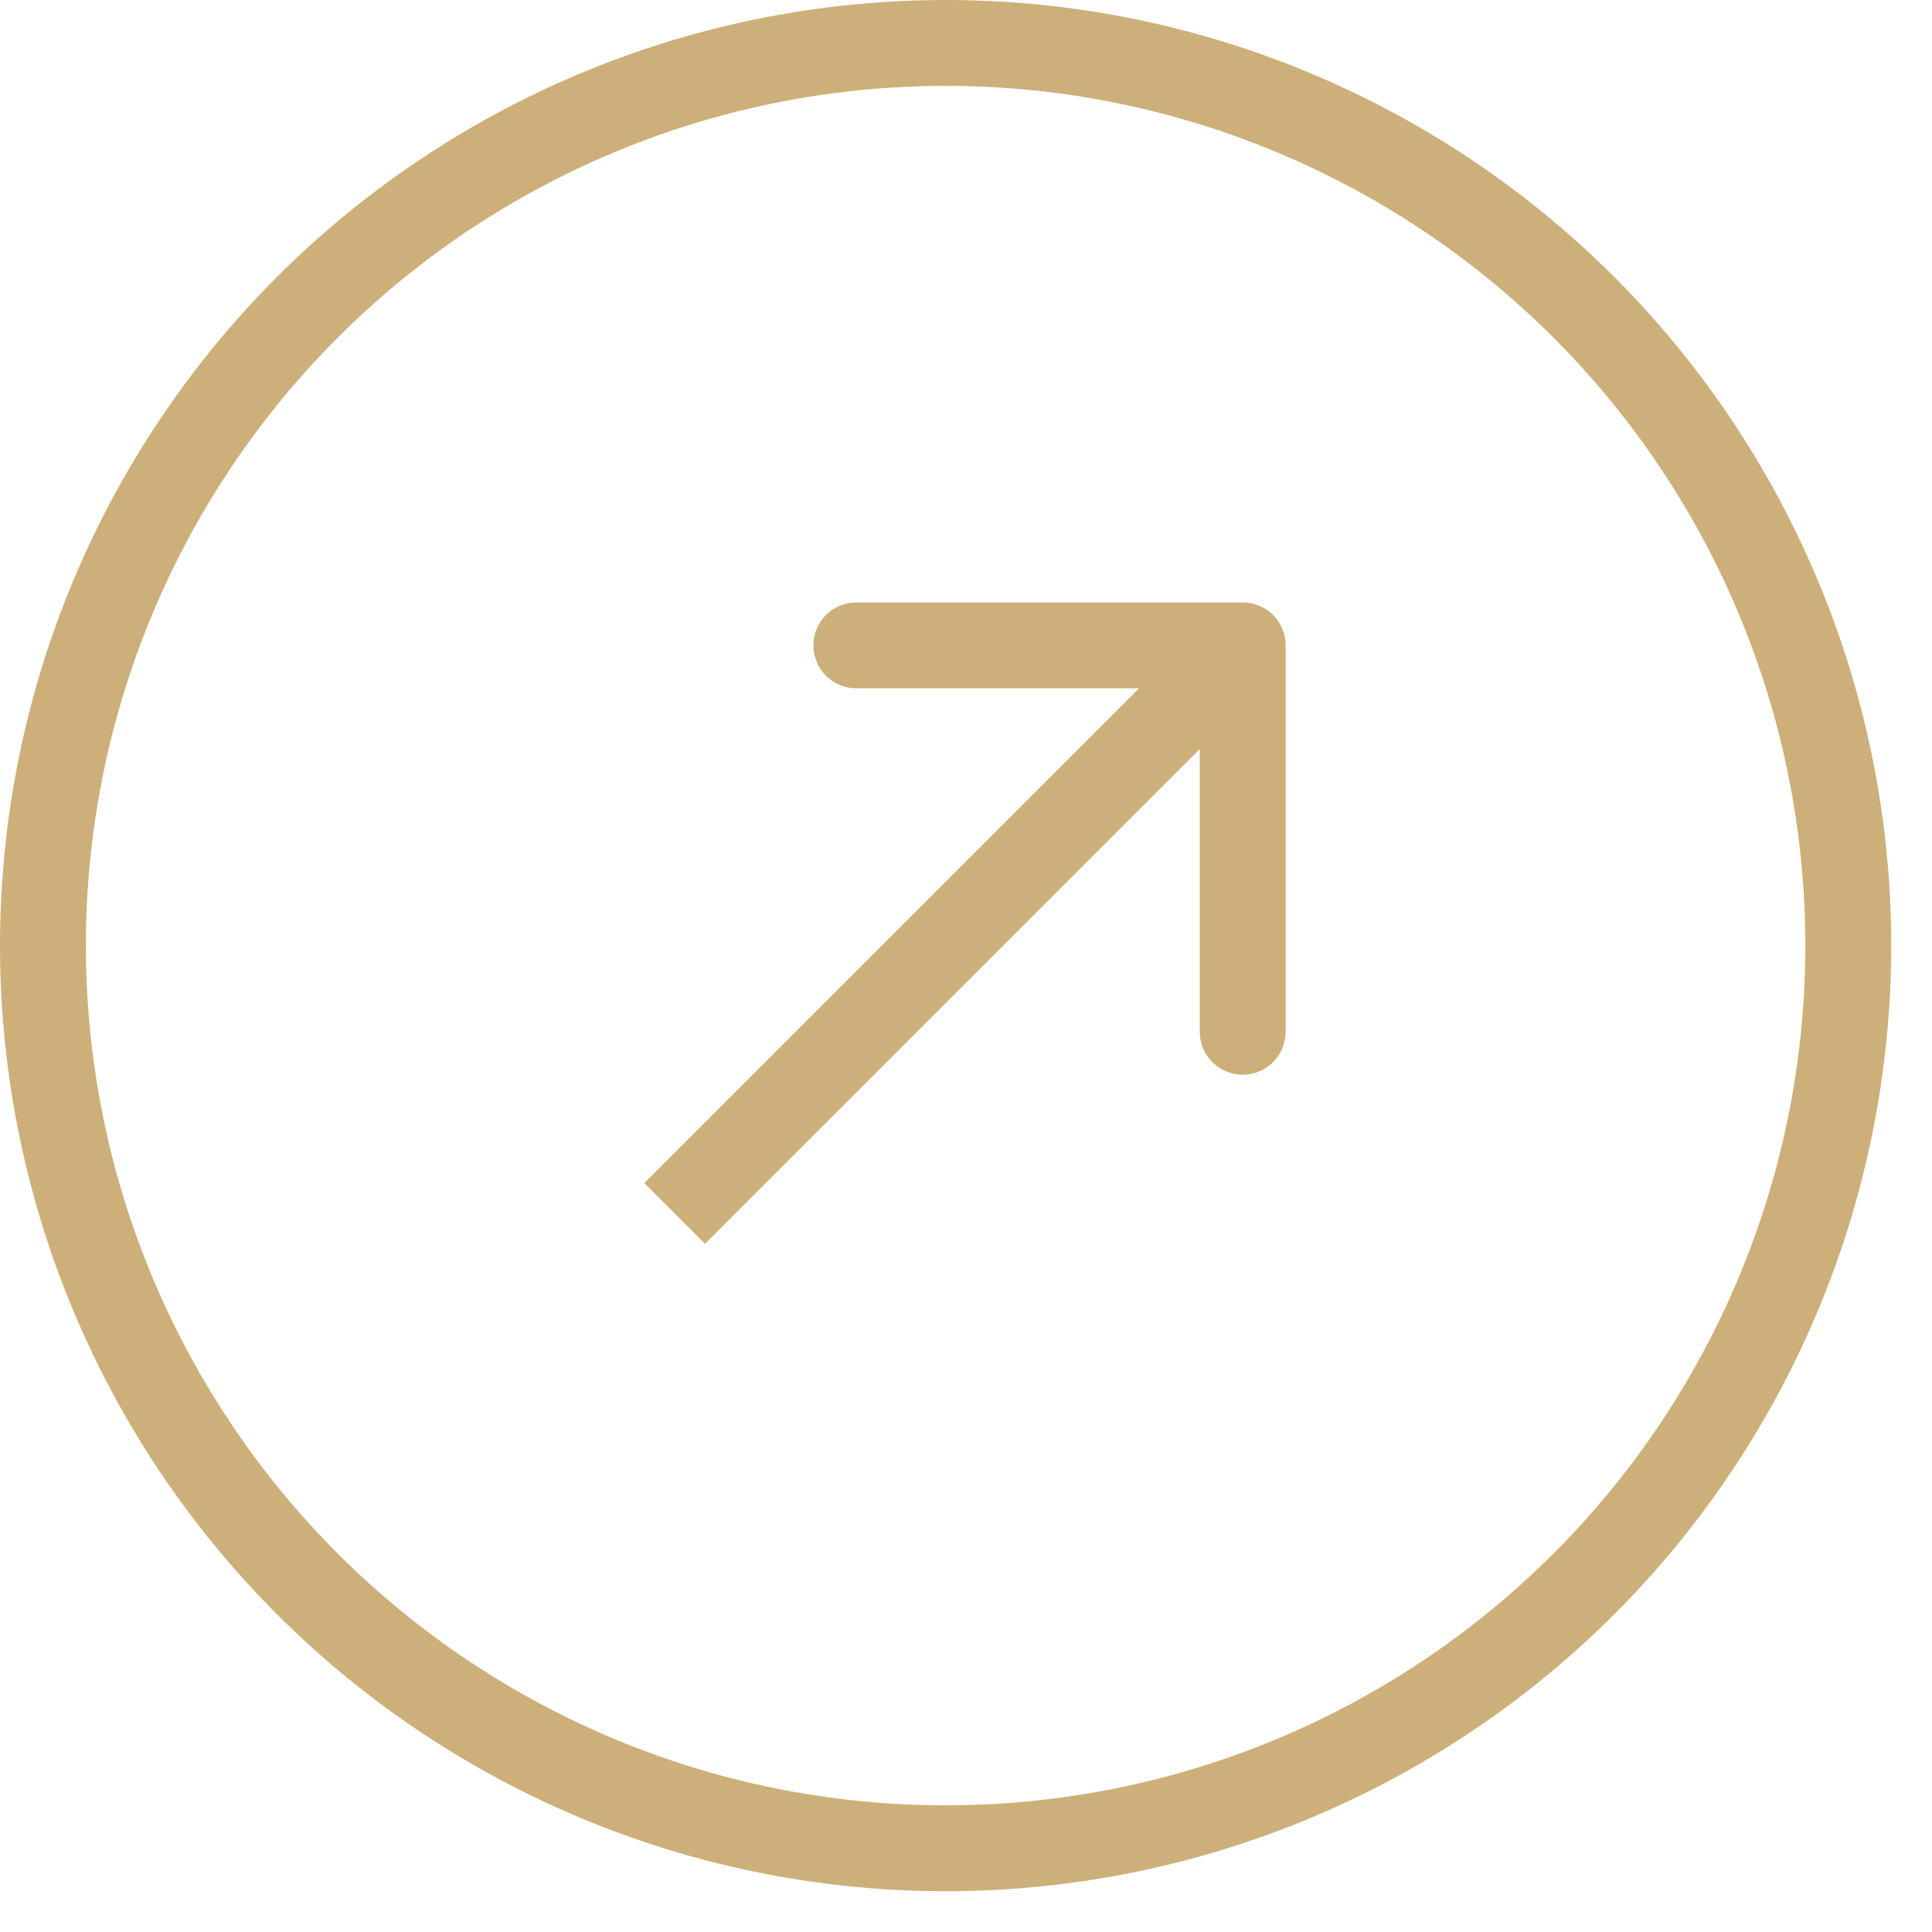 <svg width="45" height="45" viewBox="0 0 45 45" fill="none" xmlns="http://www.w3.org/2000/svg">
<circle cx="22.025" cy="22.025" r="21.025" stroke="#CDAF79" stroke-width="2"/>
<path d="M29.945 15.032C29.945 14.479 29.497 14.032 28.945 14.032L19.945 14.032C19.393 14.032 18.945 14.479 18.945 15.032C18.945 15.584 19.393 16.032 19.945 16.032L27.945 16.032L27.945 24.032C27.945 24.584 28.393 25.032 28.945 25.032C29.497 25.032 29.945 24.584 29.945 24.032L29.945 15.032ZM16.421 28.97L29.652 15.739L28.238 14.325L15.007 27.556L16.421 28.97Z" fill="#CDAF79"/>
</svg>
